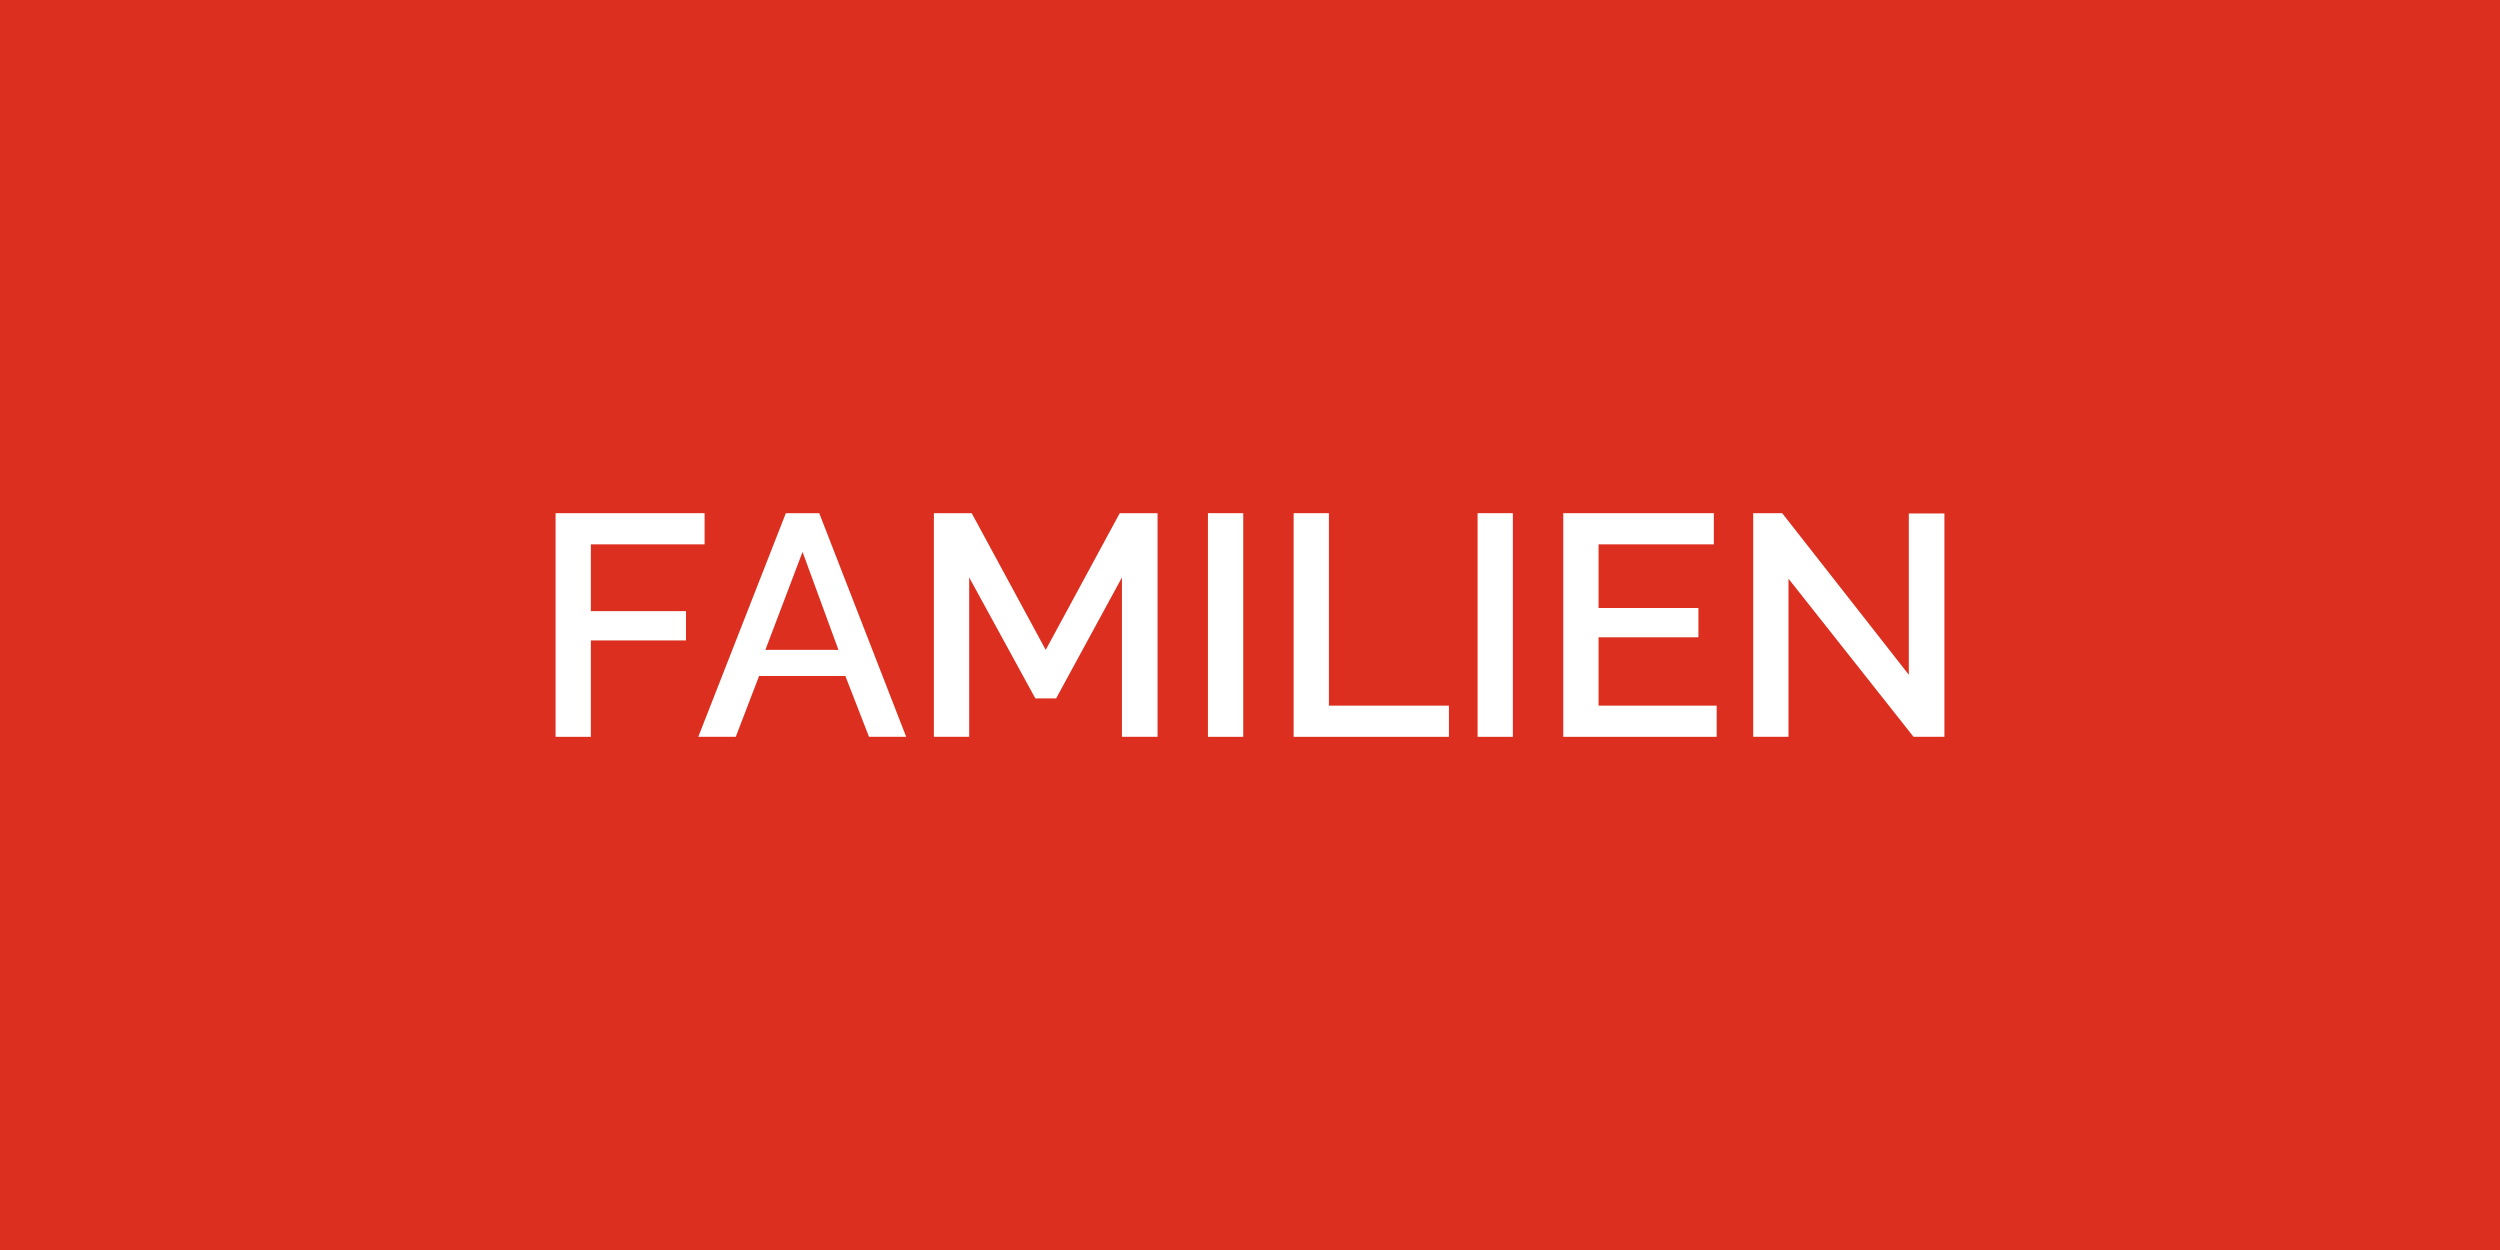 <?xml version="1.0" encoding="UTF-8" standalone="no"?><!DOCTYPE svg PUBLIC "-//W3C//DTD SVG 1.1//EN" "http://www.w3.org/Graphics/SVG/1.1/DTD/svg11.dtd"><svg width="100%" height="100%" viewBox="0 0 1000 500" version="1.1" xmlns="http://www.w3.org/2000/svg" xmlns:xlink="http://www.w3.org/1999/xlink" xml:space="preserve" xmlns:serif="http://www.serif.com/" style="fill-rule:evenodd;clip-rule:evenodd;stroke-linejoin:round;stroke-miterlimit:2;"><rect x="0" y="0" width="1000" height="500" style="fill:#dc2f1f;"/><g><path d="M222.233,294.73l0,-89.46l59.598,0l0,12.474l-45.486,0l-0,26.712l38.052,0l-0,11.718l-38.052,0l-0,38.556l-14.112,0Z" style="fill:#fff;fill-rule:nonzero;"/><g><path d="M314.339,205.27l13.356,0l34.776,89.46l-14.868,0l-9.45,-24.318l-34.524,0l-9.324,24.318l-14.994,0l35.028,-89.46Zm21.042,54.684l-14.364,-39.186l-14.868,39.186l29.232,0Z" style="fill:#fff;fill-rule:nonzero;"/><path d="M448.781,294.73l0,-63.756l-26.334,48.384l-8.316,0l-26.46,-48.384l-0,63.756l-14.112,0l-0,-89.46l15.12,0l29.61,54.684l29.61,-54.684l15.12,0l-0,89.46l-14.238,0Z" style="fill:#fff;fill-rule:nonzero;"/><rect x="483.179" y="205.27" width="14.112" height="89.46" style="fill:#fff;fill-rule:nonzero;"/><path d="M517.451,294.73l0,-89.46l14.112,0l0,76.986l48.006,0l0,12.474l-62.118,0Z" style="fill:#fff;fill-rule:nonzero;"/><rect x="591.035" y="205.27" width="14.112" height="89.46" style="fill:#fff;fill-rule:nonzero;"/><path d="M686.669,282.256l0,12.474l-61.362,0l0,-89.46l60.228,0l0,12.474l-46.116,0l0,25.452l39.942,0l0,11.718l-39.942,0l0,27.342l47.25,0Z" style="fill:#fff;fill-rule:nonzero;"/><path d="M715.397,231.478l-0,63.252l-14.112,0l-0,-89.46l11.592,0l50.652,64.638l-0,-64.512l14.238,0l-0,89.334l-12.348,0l-50.022,-63.252Z" style="fill:#fff;fill-rule:nonzero;"/></g></g></svg>